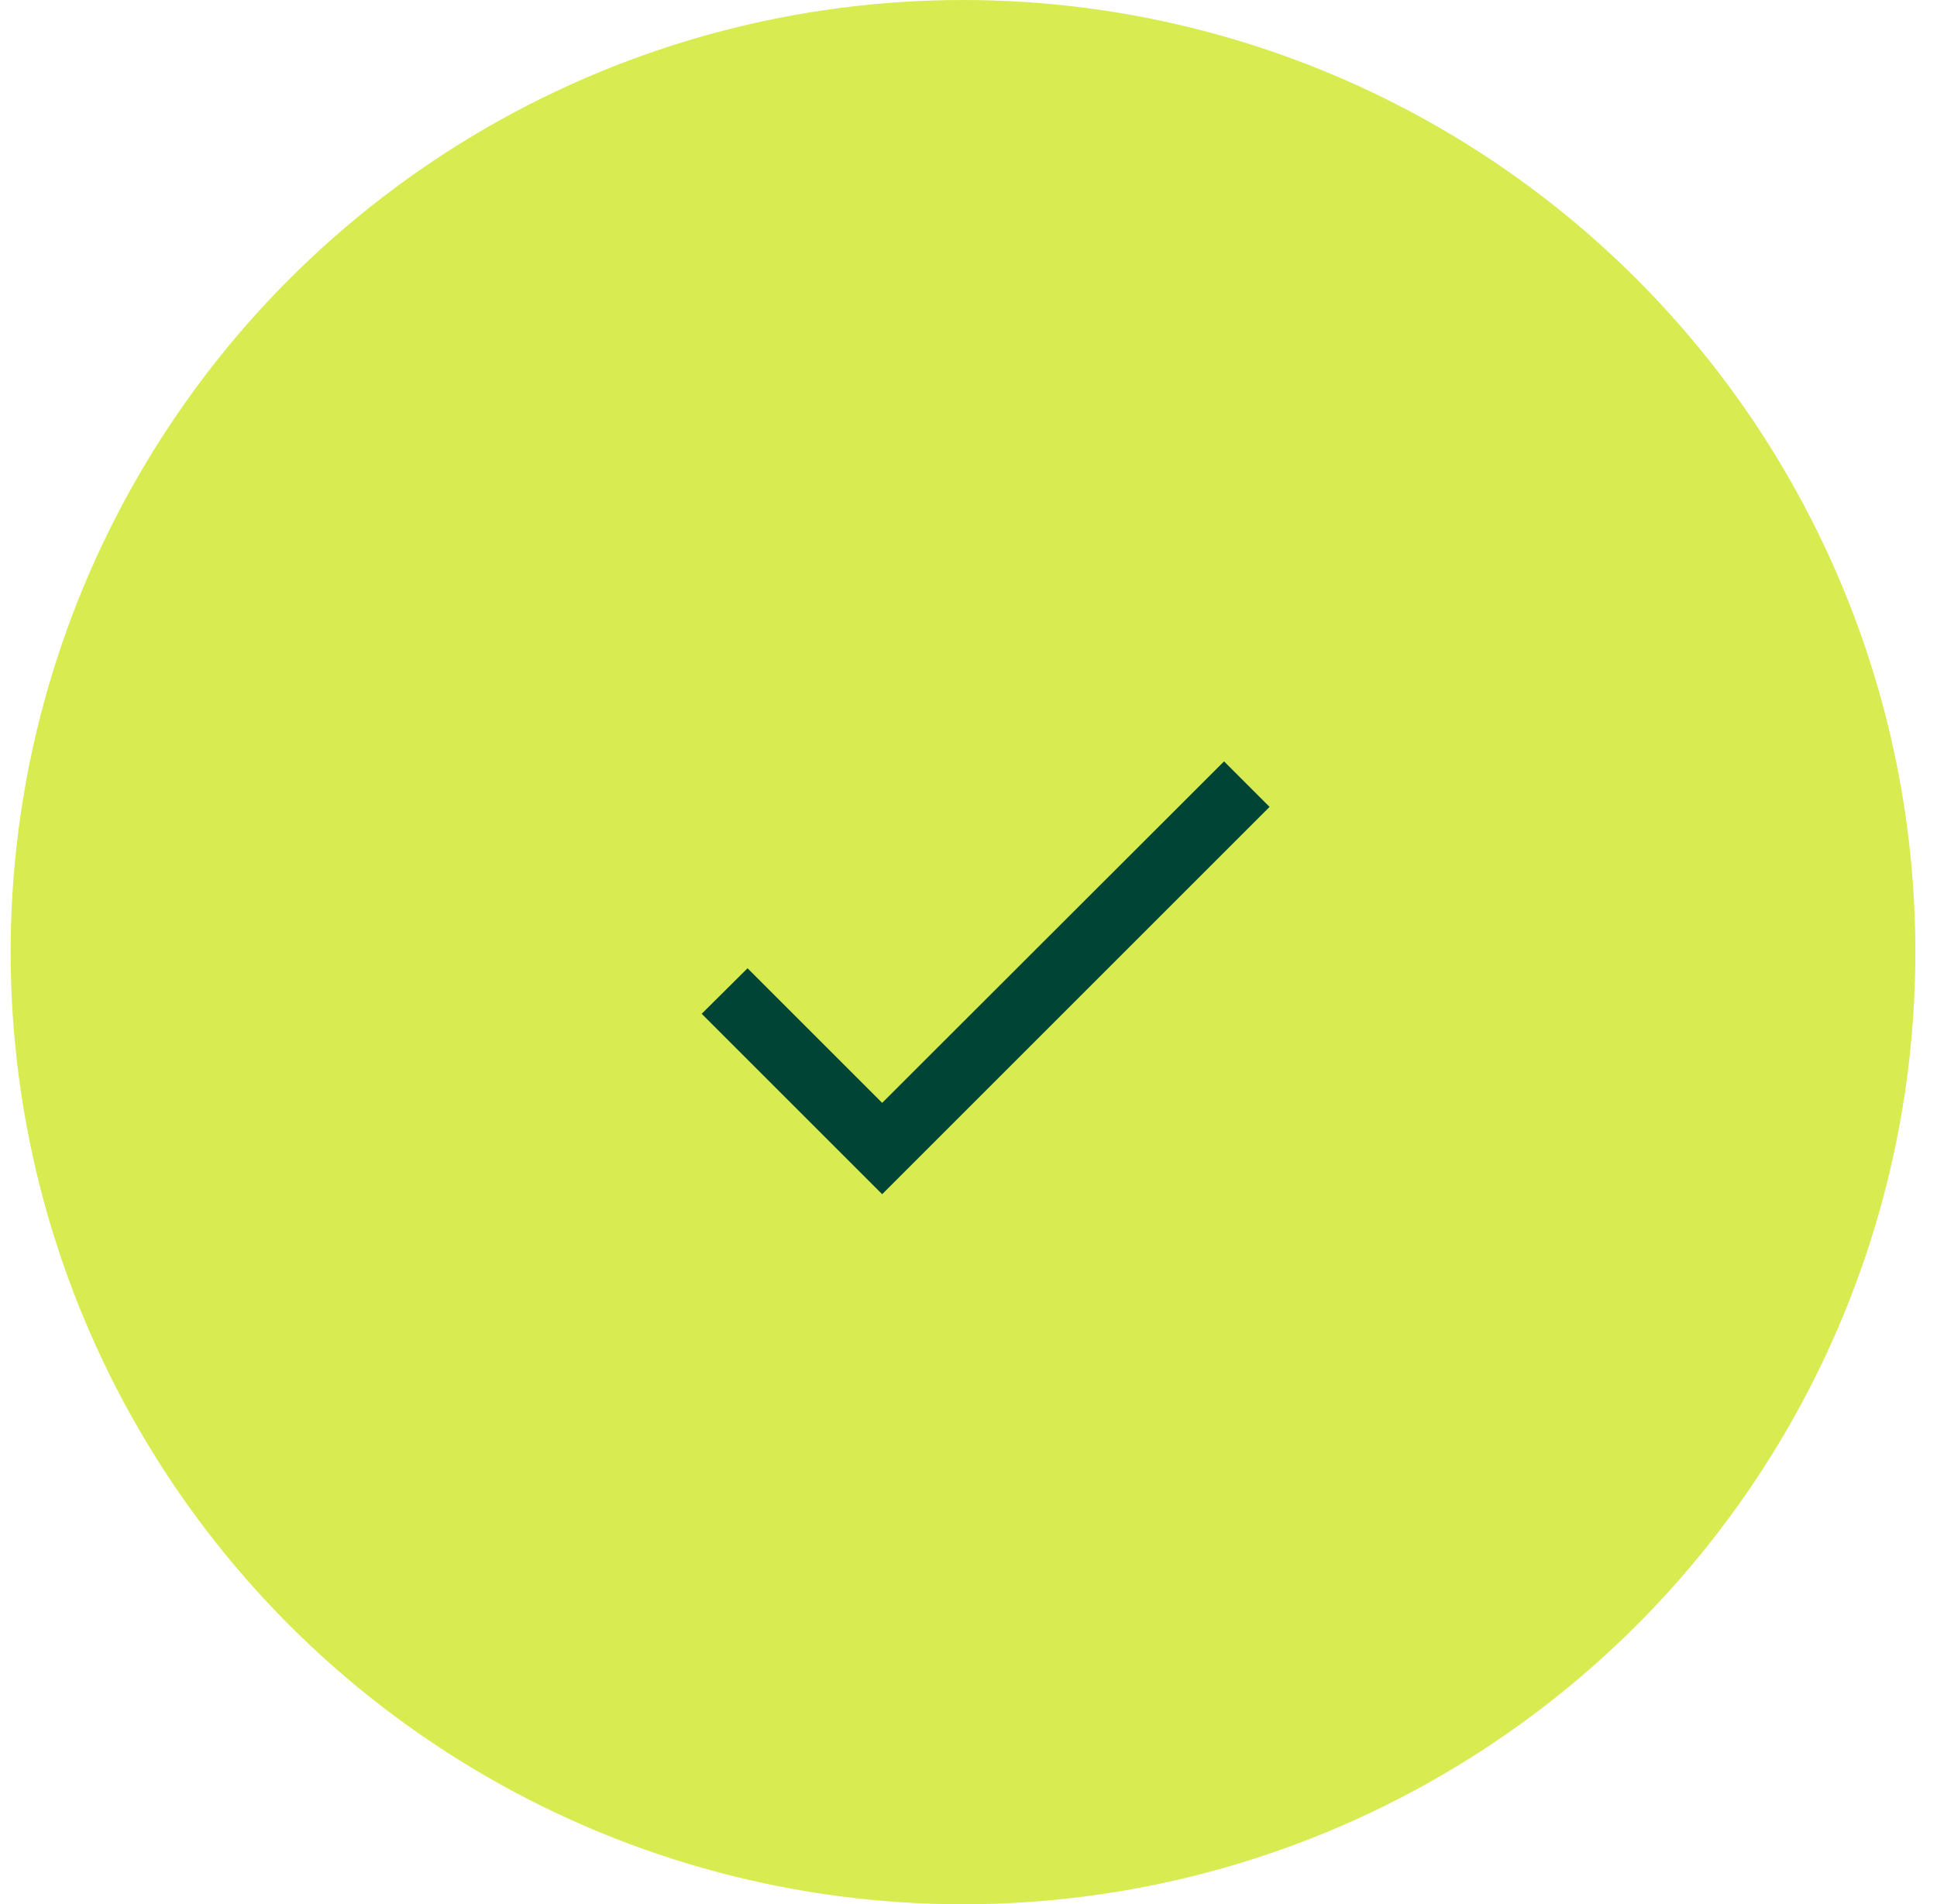 <svg width="60" height="59" viewBox="0 0 60 59" fill="none" xmlns="http://www.w3.org/2000/svg">
<circle cx="29.83" cy="29.5" r="29.5" fill="#D8EB50"/>
<path d="M27.326 34.17L23.156 30L21.736 31.41L27.326 37L39.326 25L37.916 23.59L27.326 34.17Z" fill="#004435"/>
</svg>
